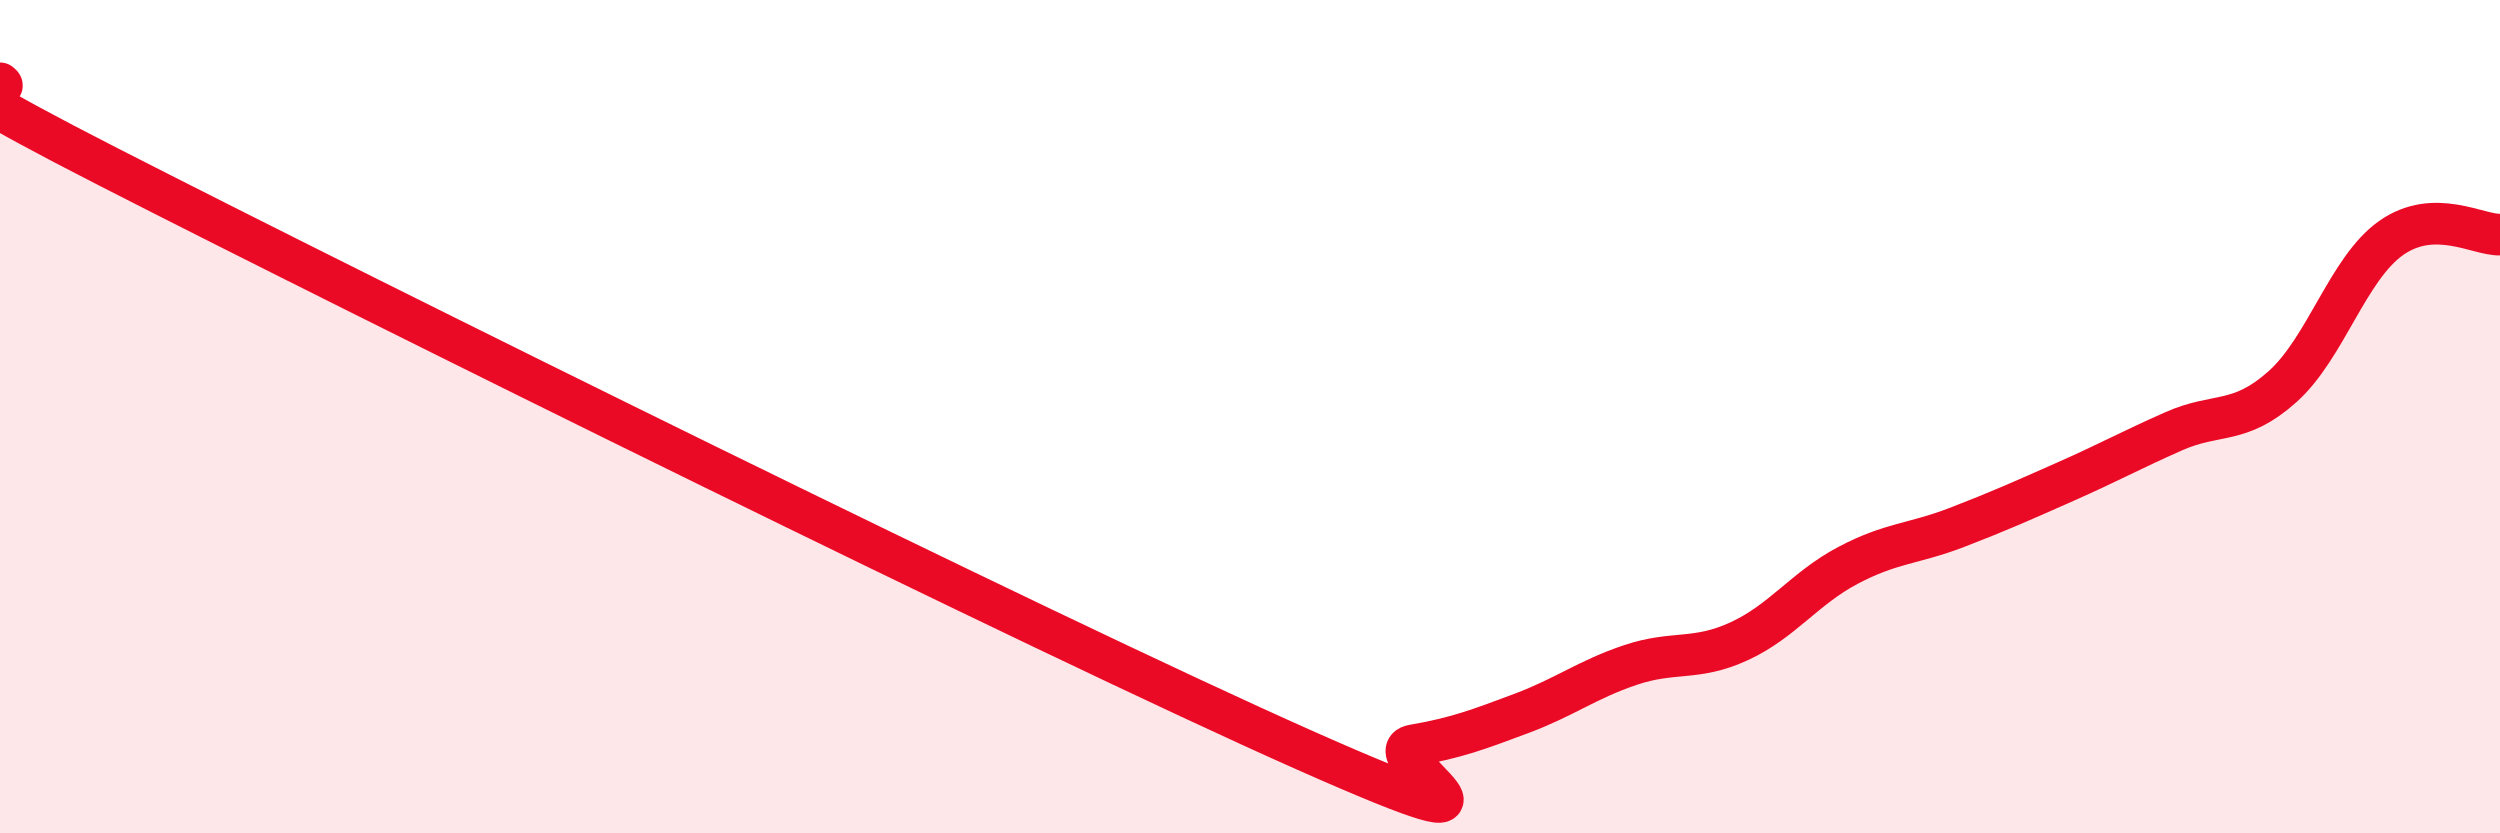 
    <svg width="60" height="20" viewBox="0 0 60 20" xmlns="http://www.w3.org/2000/svg">
      <path
        d="M 0,2 C 0.52,2.4 -3.65,0.81 2.61,4.01 C 8.87,7.21 25.04,15.22 31.3,18 C 37.56,20.78 32.87,18.07 33.91,17.89 C 34.95,17.71 35.48,17.51 36.52,17.12 C 37.56,16.73 38.09,16.31 39.13,15.96 C 40.17,15.61 40.7,15.87 41.74,15.39 C 42.78,14.91 43.31,14.12 44.35,13.57 C 45.39,13.02 45.92,13.06 46.96,12.66 C 48,12.26 48.53,12.02 49.57,11.56 C 50.61,11.1 51.13,10.81 52.17,10.35 C 53.21,9.89 53.74,10.21 54.78,9.28 C 55.82,8.35 56.35,6.44 57.39,5.71 C 58.43,4.98 59.48,5.65 60,5.63L60 20L0 20Z"
        fill="#EB0A25"
        opacity="0.1"
        stroke-linecap="round"
        stroke-linejoin="round"
      />
      <path
        d="M 0,2 C 0.52,2.4 -3.65,0.81 2.61,4.01 C 8.87,7.21 25.04,15.22 31.3,18 C 37.56,20.78 32.87,18.07 33.91,17.89 C 34.95,17.71 35.48,17.51 36.52,17.12 C 37.56,16.73 38.09,16.31 39.13,15.96 C 40.17,15.61 40.7,15.87 41.74,15.39 C 42.78,14.91 43.31,14.12 44.35,13.57 C 45.39,13.02 45.92,13.06 46.96,12.66 C 48,12.26 48.53,12.02 49.57,11.56 C 50.61,11.1 51.13,10.81 52.17,10.35 C 53.21,9.89 53.74,10.21 54.78,9.28 C 55.82,8.35 56.35,6.44 57.39,5.71 C 58.43,4.98 59.48,5.65 60,5.63"
        stroke="#EB0A25"
        stroke-width="1"
        fill="none"
        stroke-linecap="round"
        stroke-linejoin="round"
      />
    </svg>
  